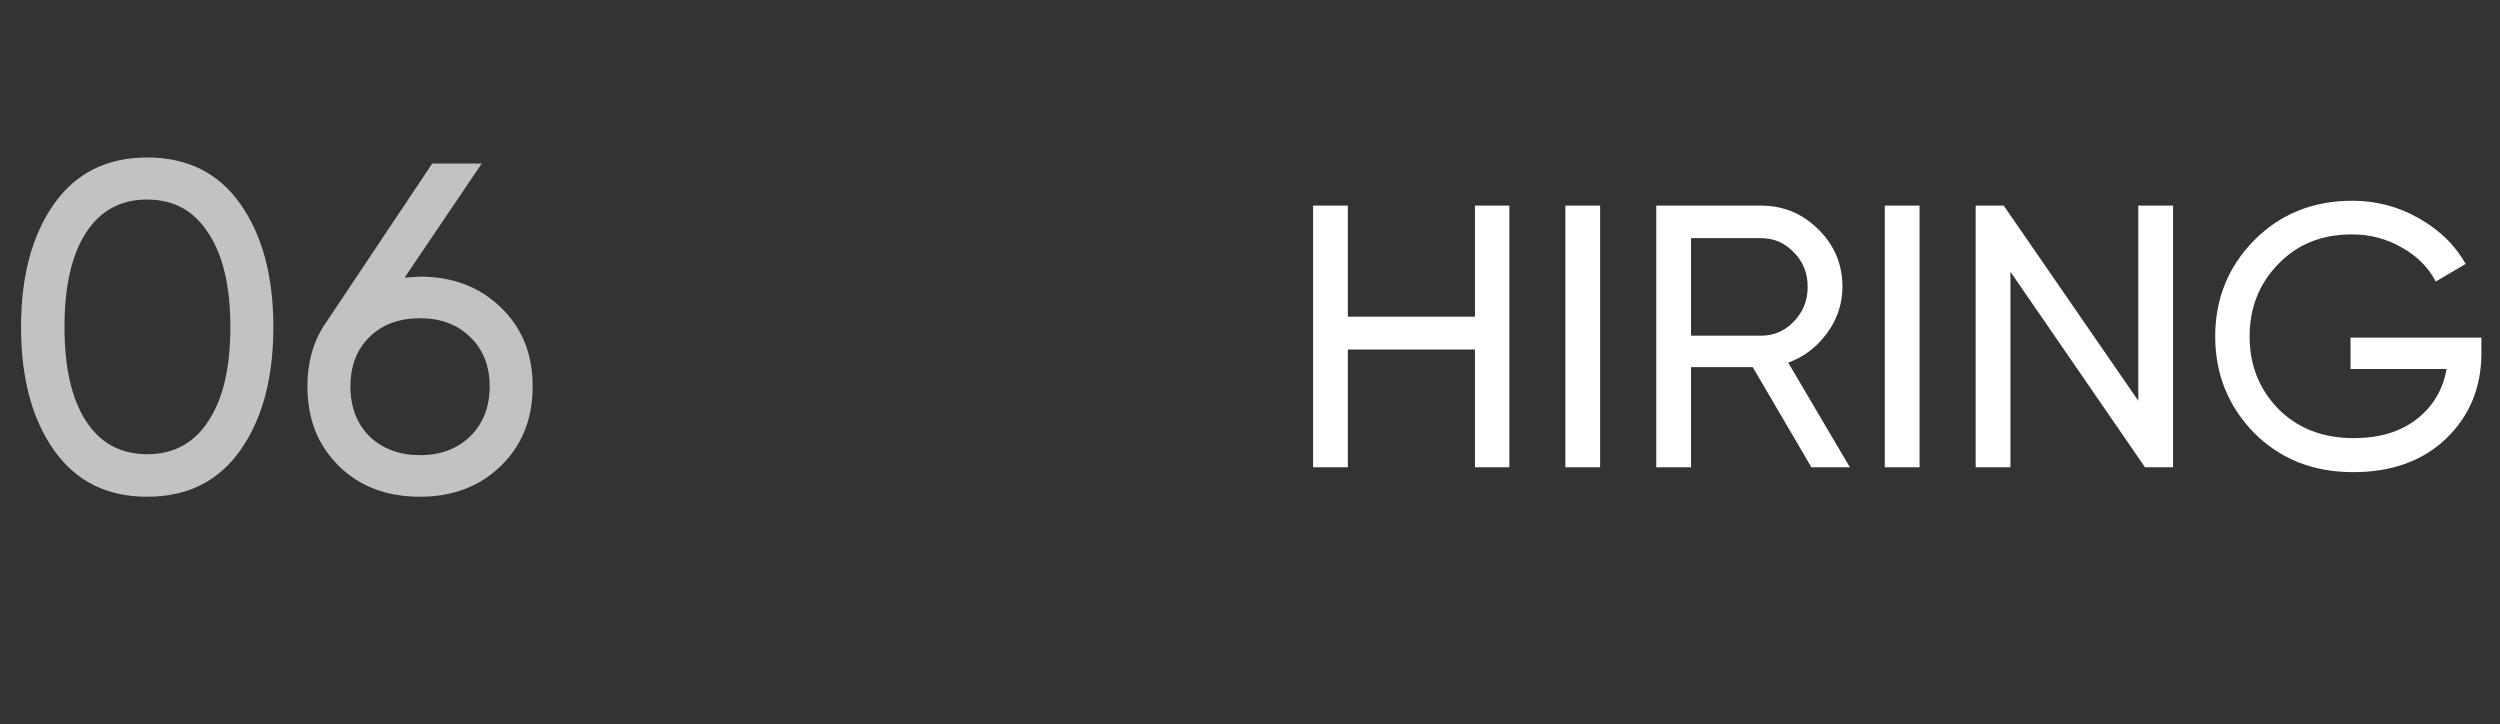 <?xml version="1.0" encoding="UTF-8"?> <svg xmlns="http://www.w3.org/2000/svg" width="107" height="31" viewBox="0 0 107 31" fill="none"><rect x="0" y="0" width="107" height="31" fill="#333333" stroke="none"/> <path opacity="0.7" d="M10.28 19.28C9.347 20.6 8.02 21.26 6.3 21.26C4.58 21.26 3.253 20.6 2.32 19.28C1.373 17.947 0.9 16.187 0.9 14C0.9 11.813 1.373 10.053 2.32 8.72C3.253 7.4 4.58 6.74 6.3 6.74C8.02 6.74 9.347 7.4 10.28 8.72C11.227 10.053 11.7 11.813 11.7 14C11.7 16.187 11.227 17.947 10.28 19.28ZM2.76 14C2.76 15.733 3.067 17.073 3.68 18.02C4.293 18.967 5.167 19.44 6.3 19.44C7.433 19.44 8.307 18.967 8.92 18.02C9.547 17.073 9.86 15.733 9.86 14C9.86 12.267 9.547 10.927 8.92 9.98C8.307 9.02 7.433 8.54 6.3 8.54C5.167 8.54 4.293 9.013 3.68 9.96C3.067 10.907 2.76 12.253 2.76 14ZM17.978 11.84C19.378 11.84 20.531 12.28 21.438 13.16C22.344 14.027 22.798 15.153 22.798 16.54C22.798 17.927 22.344 19.06 21.438 19.94C20.531 20.82 19.378 21.26 17.978 21.26C16.551 21.26 15.391 20.82 14.498 19.94C13.604 19.06 13.158 17.927 13.158 16.54C13.158 15.447 13.438 14.513 13.998 13.74L18.498 7H20.618L17.318 11.88C17.718 11.853 17.938 11.84 17.978 11.84ZM17.978 13.62C17.084 13.62 16.364 13.887 15.818 14.42C15.271 14.953 14.998 15.66 14.998 16.54C14.998 17.42 15.271 18.133 15.818 18.68C16.378 19.213 17.098 19.48 17.978 19.48C18.858 19.48 19.571 19.213 20.118 18.68C20.678 18.133 20.958 17.42 20.958 16.54C20.958 15.66 20.678 14.953 20.118 14.42C19.571 13.887 18.858 13.62 17.978 13.62Z" fill="white"></path> <path d="M63.128 13.552V8.8H64.6V20H63.128V14.96H57.688V20H56.2V8.8H57.688V13.552H63.128ZM66.997 20V8.8H68.485V20H66.997ZM79.175 20H77.528L75.016 15.712H72.376V20H70.888V8.8H75.368C76.328 8.8 77.149 9.141 77.832 9.824C78.514 10.496 78.856 11.312 78.856 12.272C78.856 12.997 78.637 13.659 78.2 14.256C77.751 14.864 77.197 15.285 76.535 15.52L79.175 20ZM75.368 10.192H72.376V14.368H75.368C75.922 14.368 76.391 14.165 76.775 13.76C77.17 13.355 77.368 12.859 77.368 12.272C77.368 11.685 77.17 11.195 76.775 10.8C76.391 10.395 75.922 10.192 75.368 10.192ZM80.669 20V8.8H82.157V20H80.669ZM91.519 17.152V8.8H93.007V20H91.807L86.047 11.632V20H84.559V8.8H85.759L91.519 17.152ZM100.603 14.448H106.203V15.12C106.203 16.581 105.702 17.797 104.699 18.768C103.696 19.728 102.368 20.208 100.715 20.208C99.008 20.208 97.595 19.648 96.475 18.528C95.366 17.387 94.811 16.011 94.811 14.4C94.811 12.789 95.366 11.419 96.475 10.288C97.595 9.157 98.998 8.592 100.683 8.592C101.707 8.592 102.656 8.843 103.531 9.344C104.416 9.845 105.083 10.496 105.531 11.296L104.251 12.048C103.931 11.44 103.446 10.955 102.795 10.592C102.144 10.219 101.435 10.032 100.667 10.032C99.376 10.032 98.326 10.453 97.515 11.296C96.694 12.139 96.283 13.173 96.283 14.4C96.283 15.627 96.694 16.661 97.515 17.504C98.347 18.336 99.419 18.752 100.731 18.752C101.83 18.752 102.726 18.485 103.419 17.952C104.123 17.408 104.555 16.688 104.715 15.792H100.603V14.448Z" fill="white"></path> </svg> 
